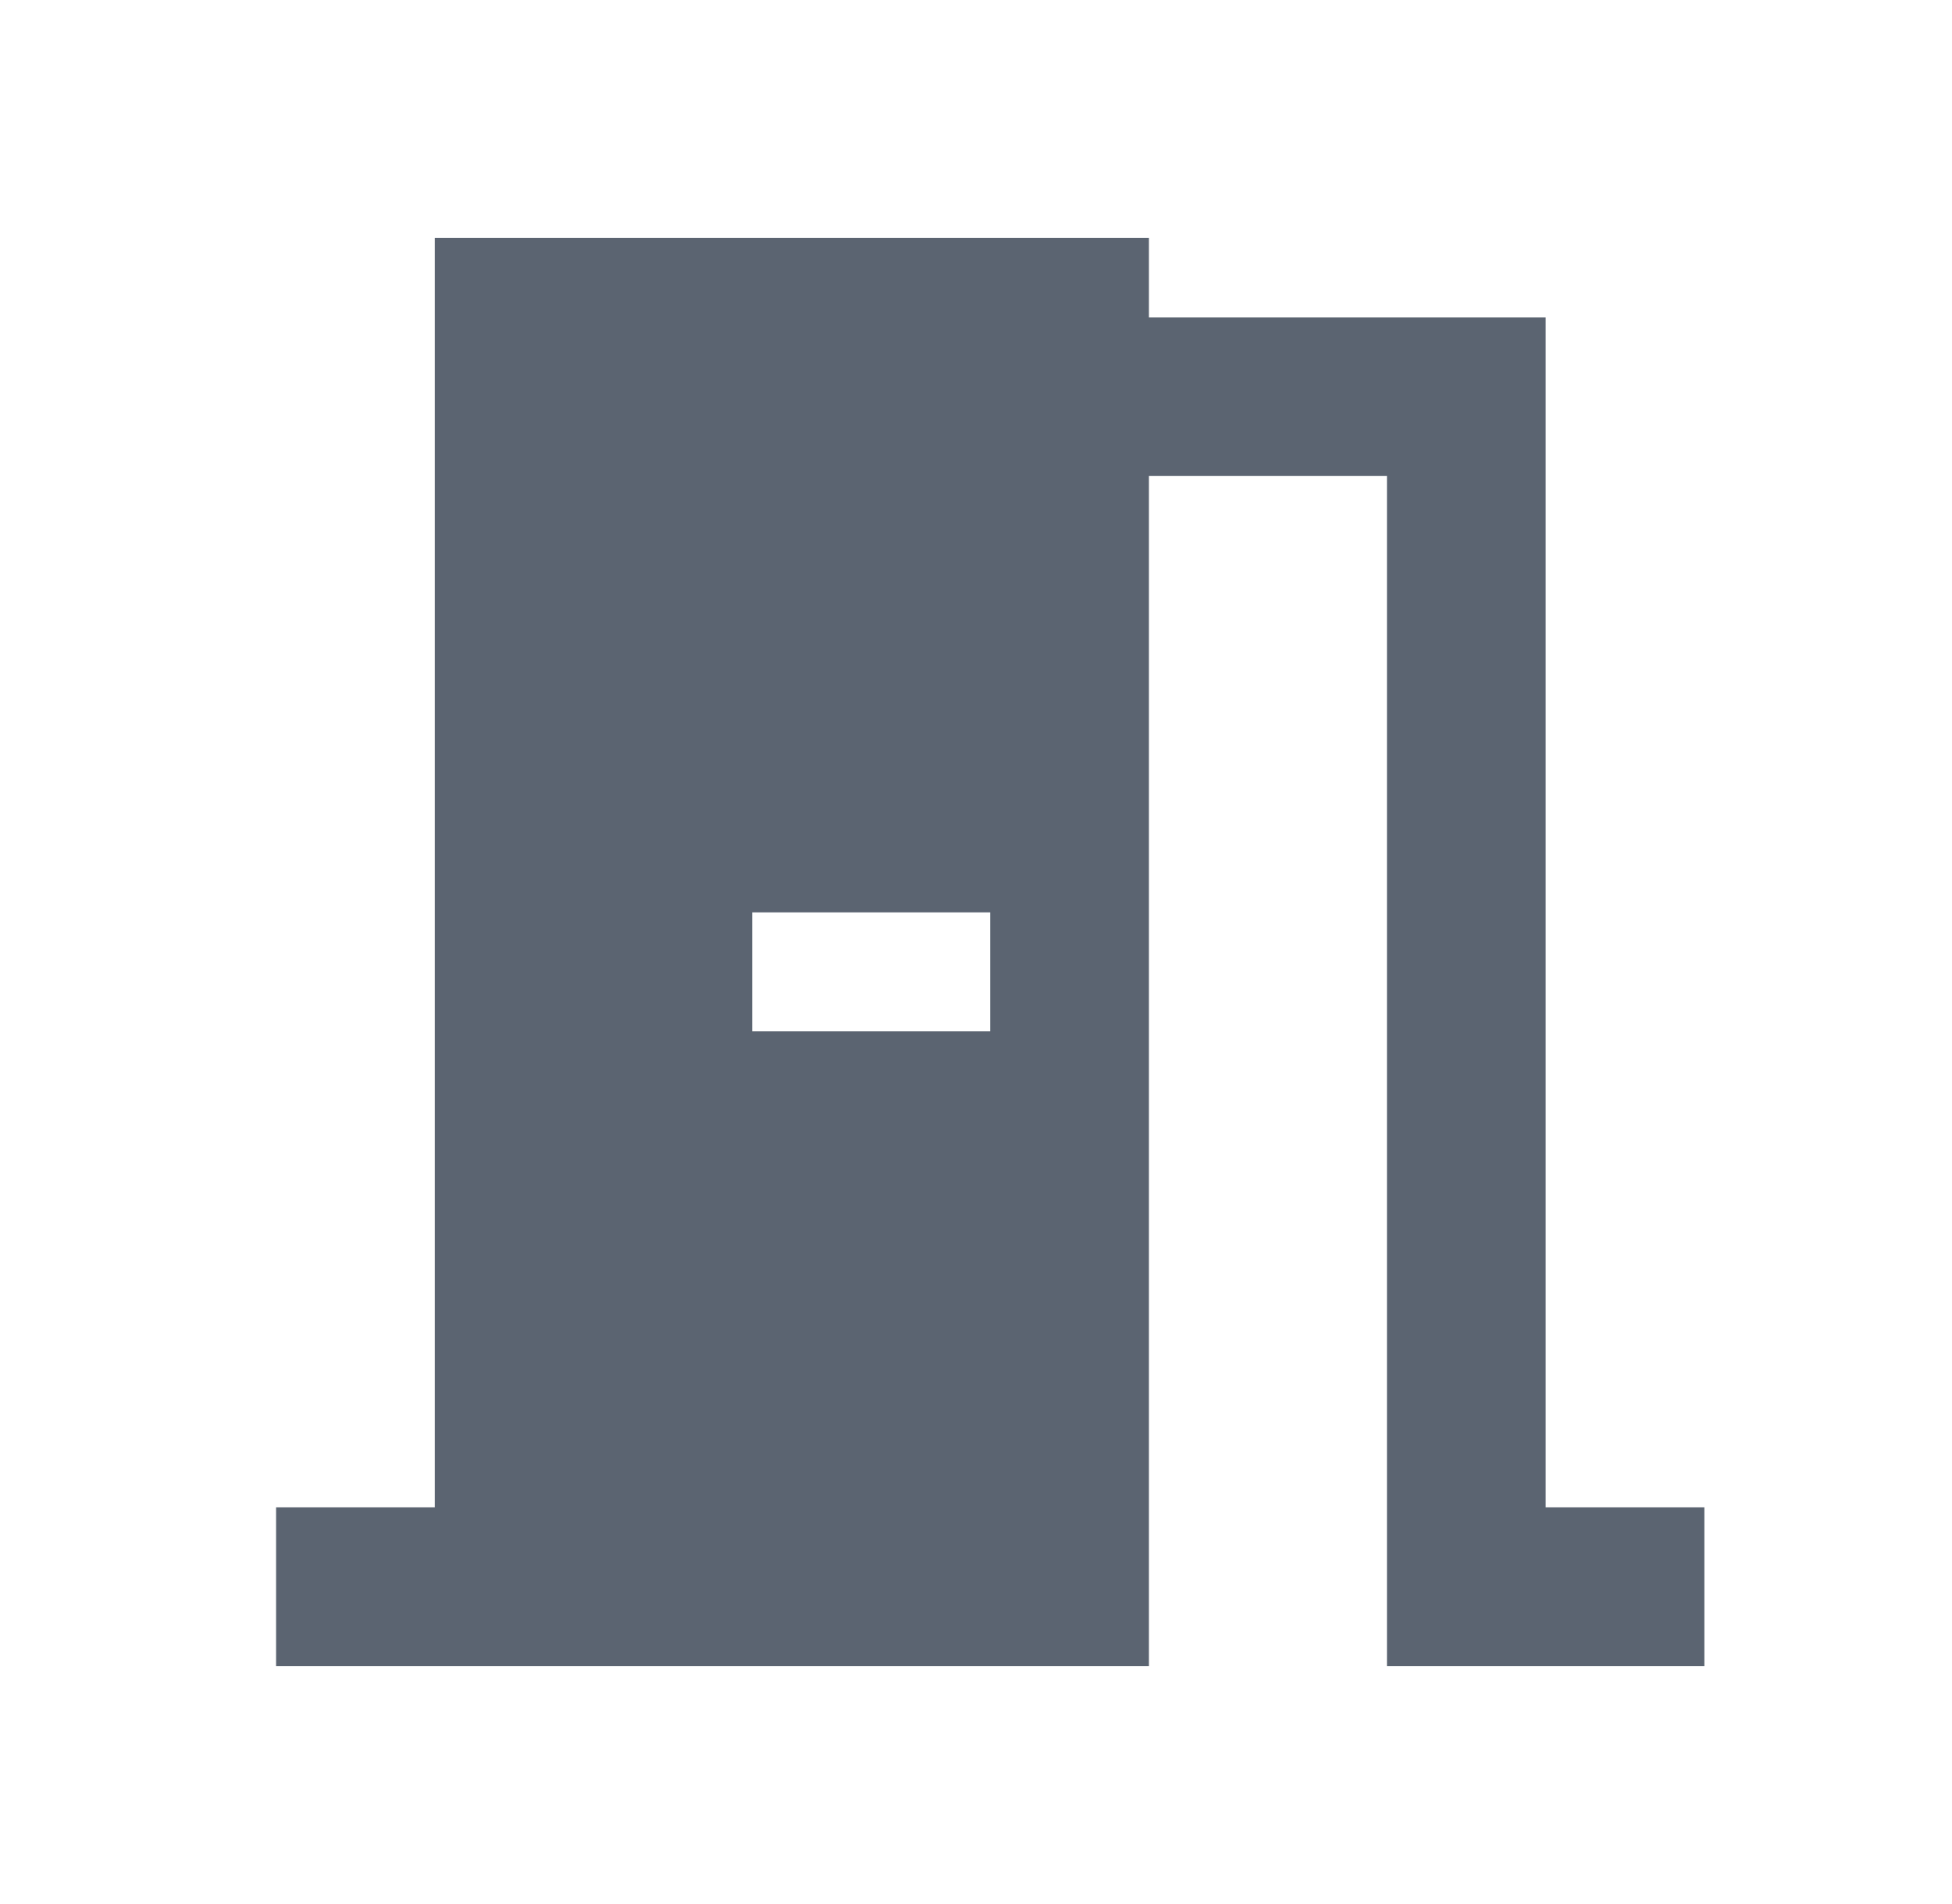 <svg width="41" height="40" viewBox="0 0 41 40" fill="none" xmlns="http://www.w3.org/2000/svg">
<path d="M24.132 10V35H5.799V31.667H9.132V5H24.132V6.667H32.465V31.667H35.799V35H29.132V10H24.132ZM15.799 19.167V21.667H20.799V19.167H15.799Z" fill="#5B6471"/>
</svg>
